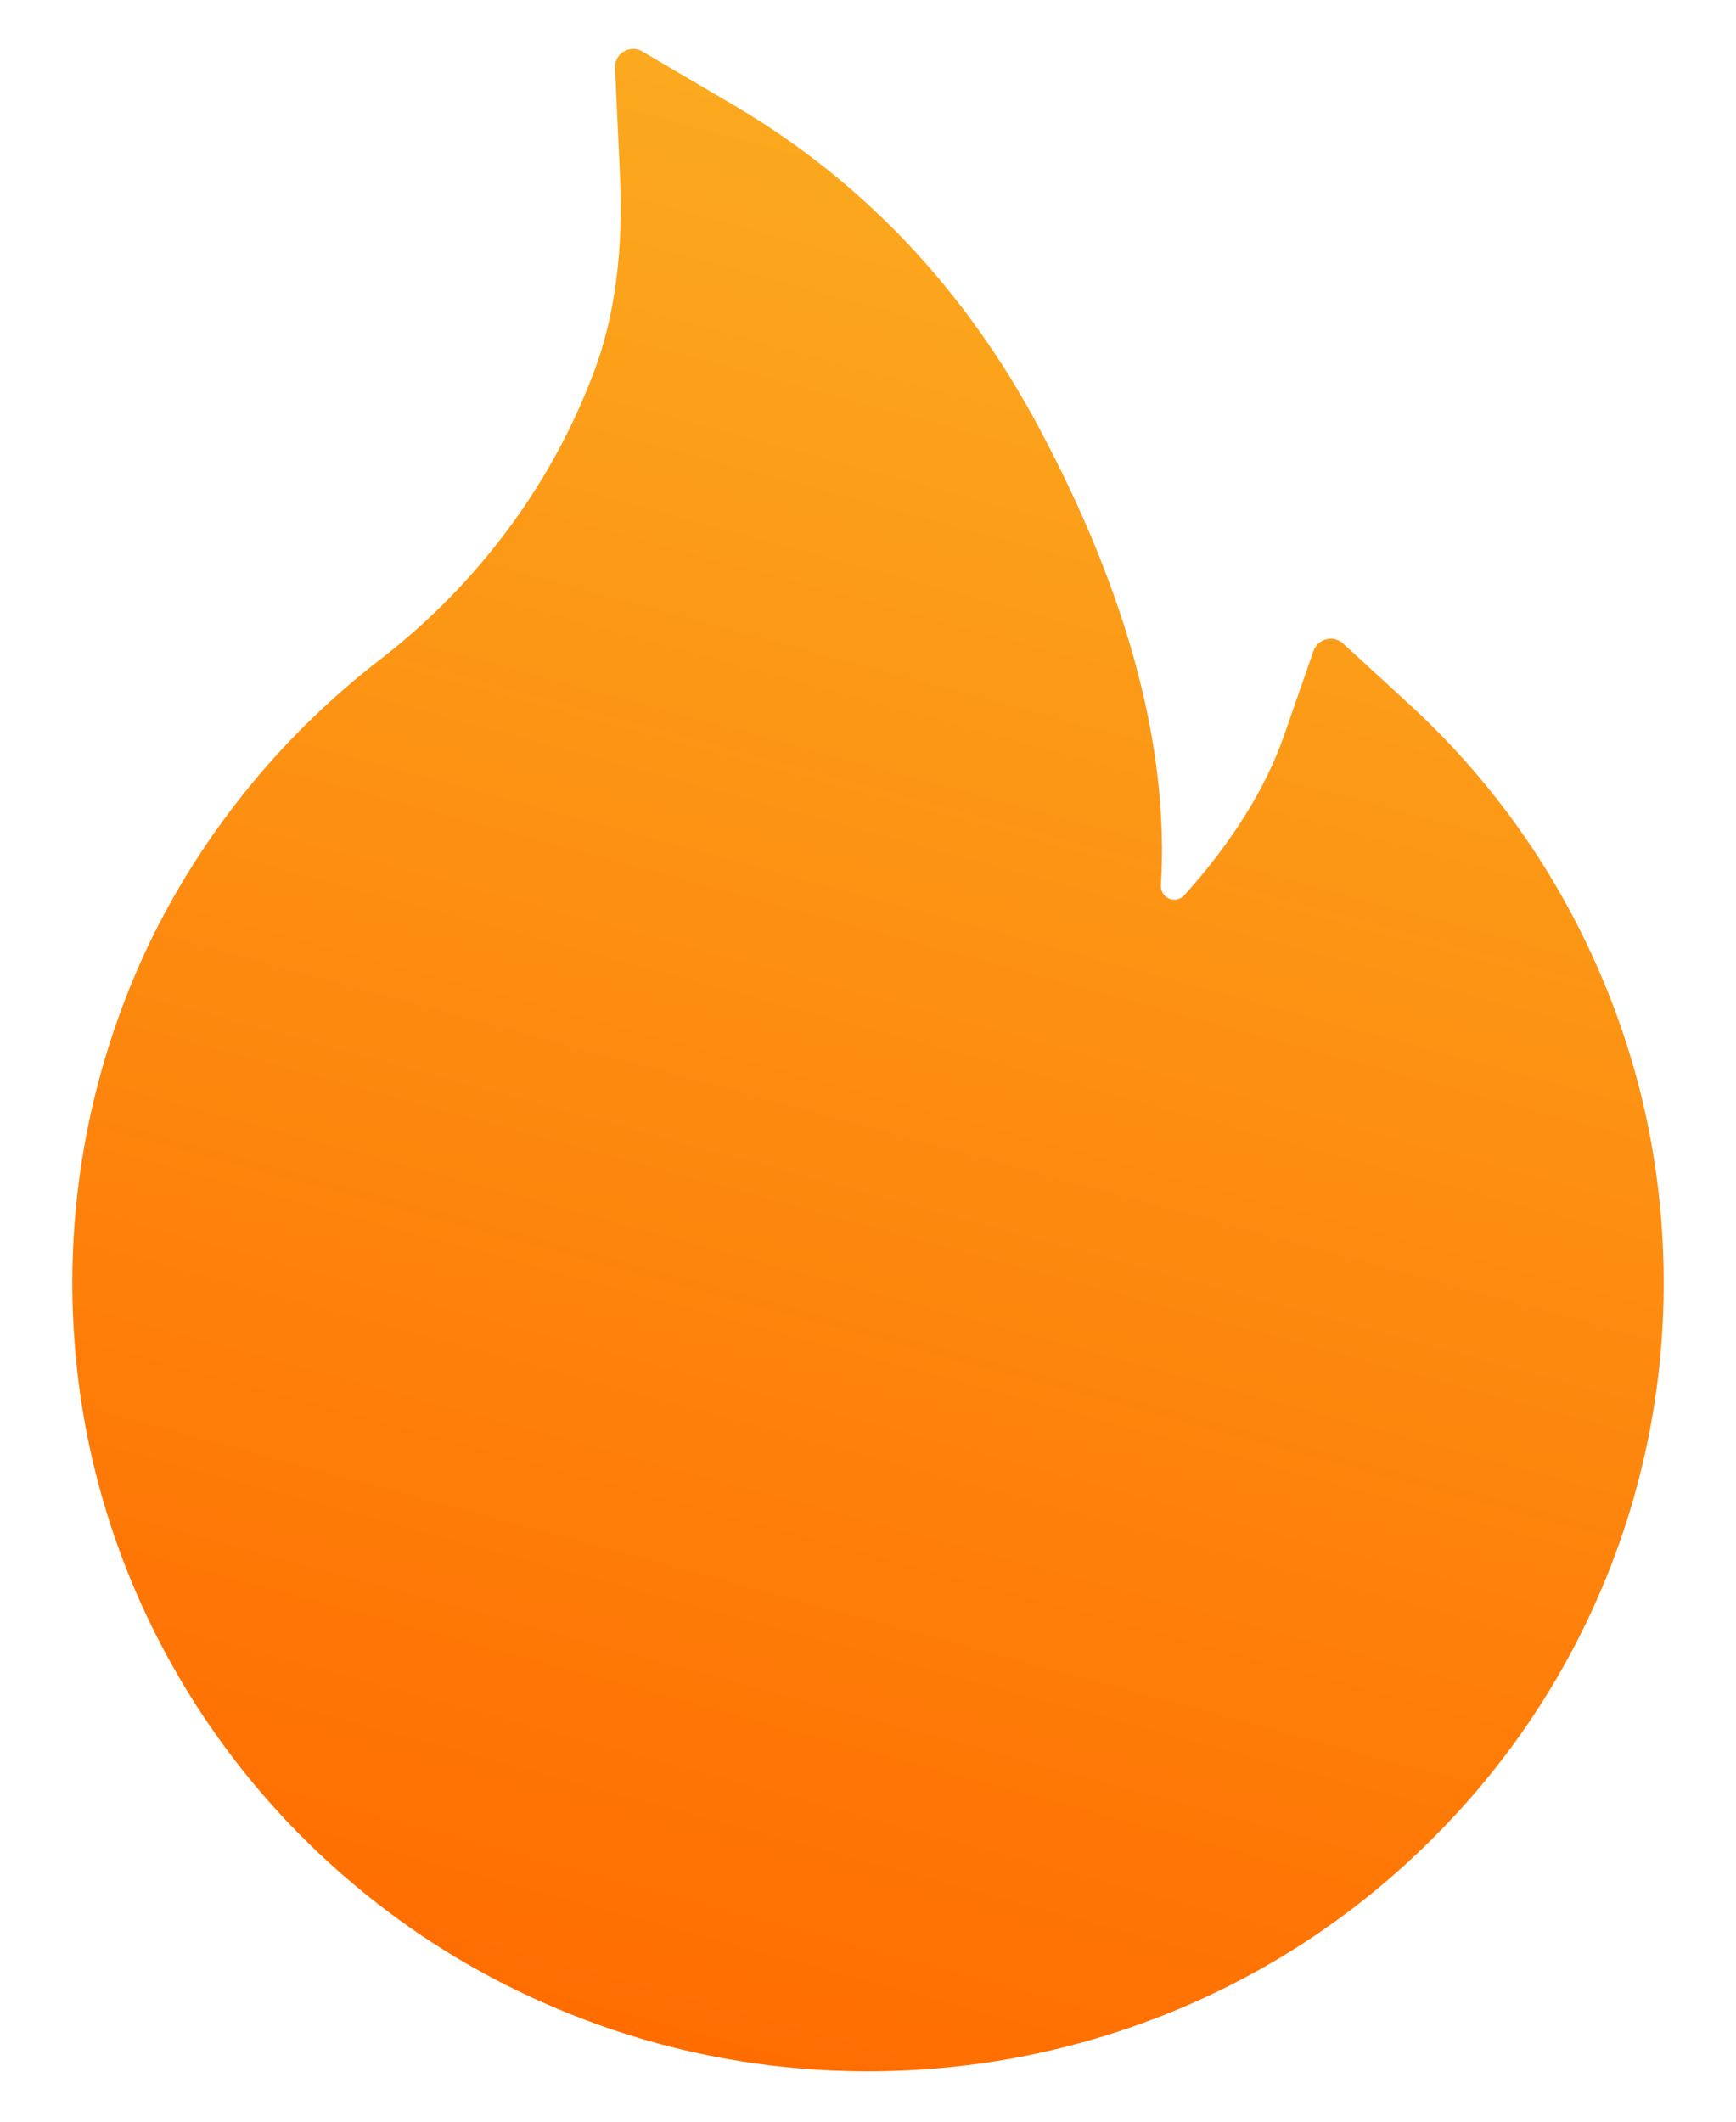 <svg width="18" height="22" viewBox="0 0 18 22" fill="none" xmlns="http://www.w3.org/2000/svg">
<path d="M16.549 9.997C16.094 8.973 15.433 8.054 14.606 7.297L13.924 6.671C13.901 6.65 13.873 6.636 13.843 6.628C13.813 6.621 13.781 6.621 13.751 6.629C13.721 6.636 13.694 6.651 13.671 6.672C13.648 6.693 13.63 6.719 13.62 6.748L13.315 7.623C13.125 8.171 12.776 8.731 12.281 9.282C12.248 9.317 12.211 9.327 12.185 9.329C12.159 9.331 12.12 9.327 12.084 9.294C12.052 9.266 12.035 9.223 12.037 9.181C12.124 7.77 11.702 6.179 10.779 4.447C10.015 3.008 8.953 1.885 7.627 1.102L6.659 0.533C6.532 0.458 6.37 0.556 6.377 0.704L6.429 1.829C6.464 2.598 6.375 3.277 6.164 3.842C5.906 4.534 5.536 5.176 5.062 5.752C4.733 6.153 4.36 6.515 3.949 6.833C2.961 7.593 2.157 8.566 1.598 9.68C1.041 10.805 0.751 12.042 0.75 13.297C0.75 14.403 0.968 15.474 1.399 16.484C1.816 17.457 2.417 18.34 3.169 19.084C3.928 19.834 4.809 20.424 5.791 20.834C6.809 21.261 7.887 21.477 9 21.477C10.113 21.477 11.191 21.261 12.209 20.837C13.188 20.429 14.079 19.834 14.831 19.086C15.591 18.336 16.186 17.459 16.601 16.487C17.031 15.479 17.252 14.395 17.25 13.299C17.25 12.155 17.016 11.044 16.549 9.997Z" fill="url(#paint0_linear_13917_179293)"/>
<defs>
<linearGradient id="paint0_linear_13917_179293" x1="12.375" y1="0.507" x2="6.601" y2="21.765" gradientUnits="userSpaceOnUse">
<stop stop-color="#FBAE21"/>
<stop offset="1" stop-color="#FF6B00"/>
</linearGradient>
</defs>
</svg>
